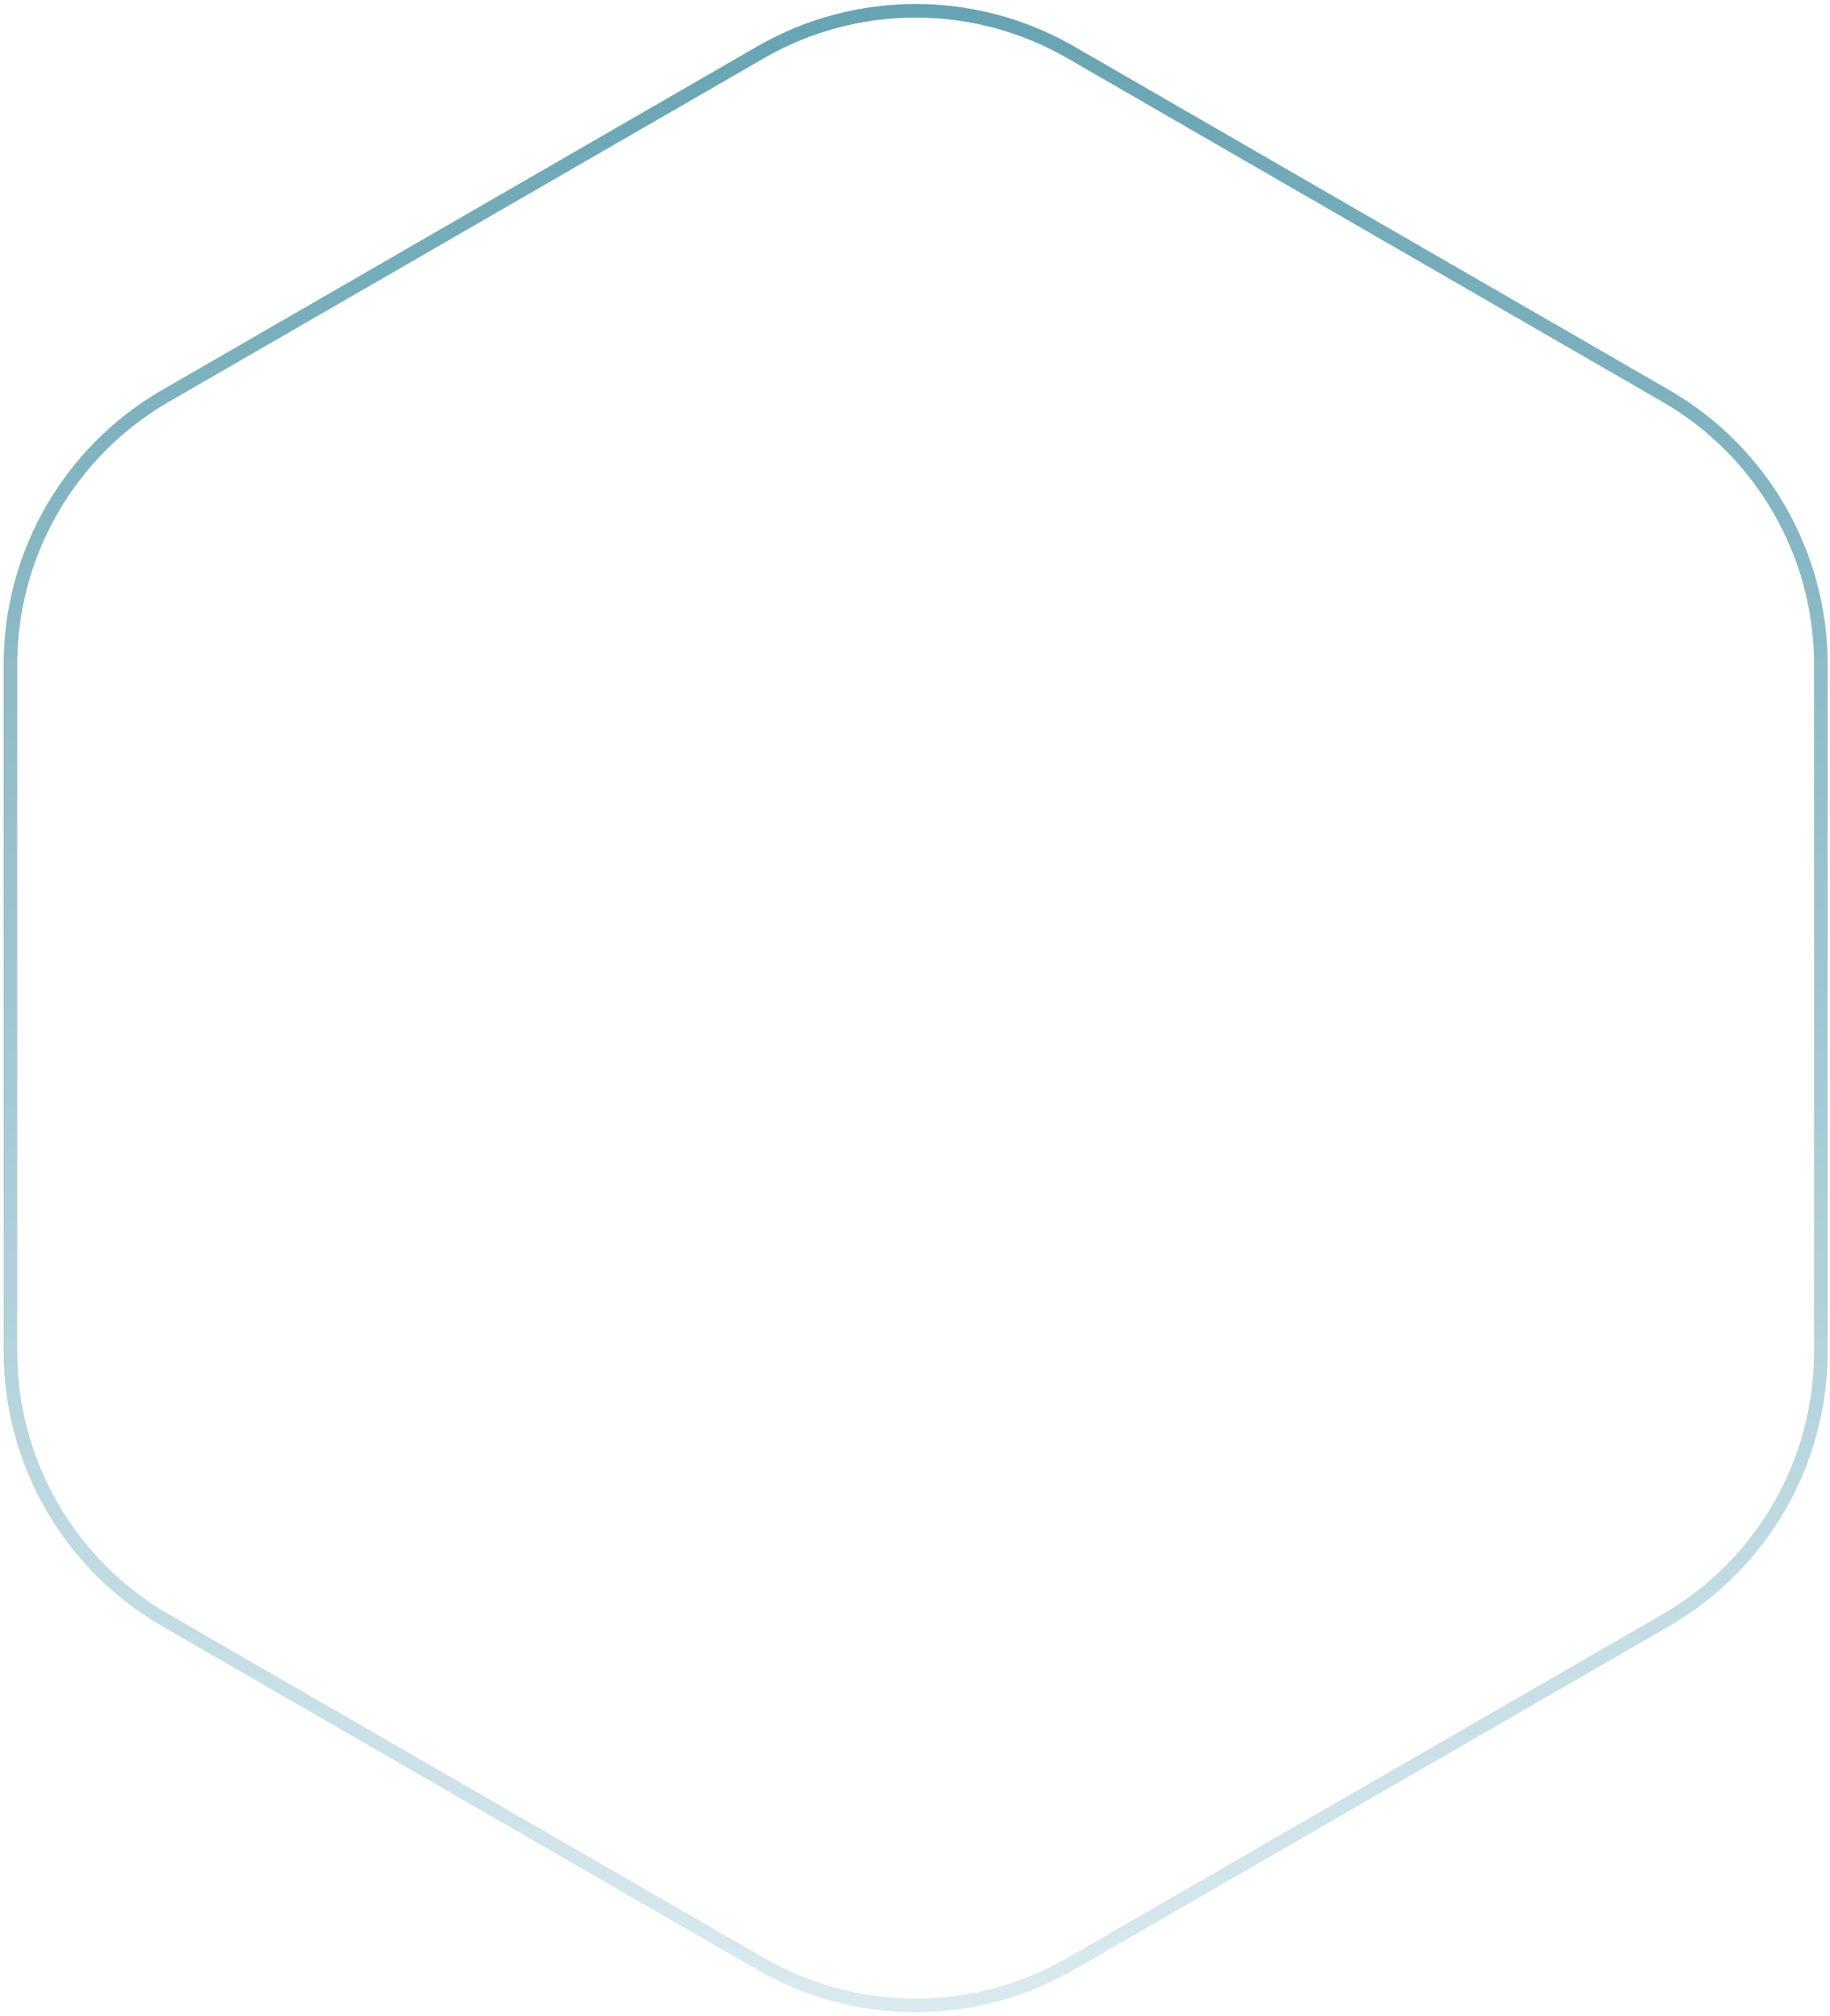 <?xml version="1.0" encoding="UTF-8"?> <svg xmlns="http://www.w3.org/2000/svg" width="404" height="445" viewBox="0 0 404 445" fill="none"><path d="M236.392 11.559L367.733 87.389C388.927 99.625 401.983 122.239 401.983 146.712V298.371C401.983 322.844 388.927 345.457 367.733 357.694L236.392 433.523C215.198 445.76 189.086 445.76 167.892 433.523L36.551 357.694C15.357 345.457 2.301 322.844 2.301 298.371V146.712C2.301 122.239 15.357 99.625 36.551 87.389L167.892 11.559C189.086 -0.677 215.198 -0.677 236.392 11.559Z" stroke="url(#paint0_linear_8_8)" stroke-width="3"></path><defs><linearGradient id="paint0_linear_8_8" x1="202.142" y1="-9.947" x2="202.142" y2="455.03" gradientUnits="userSpaceOnUse"><stop stop-color="#64A2B1"></stop><stop offset="1" stop-color="#DDECF1"></stop></linearGradient></defs></svg> 